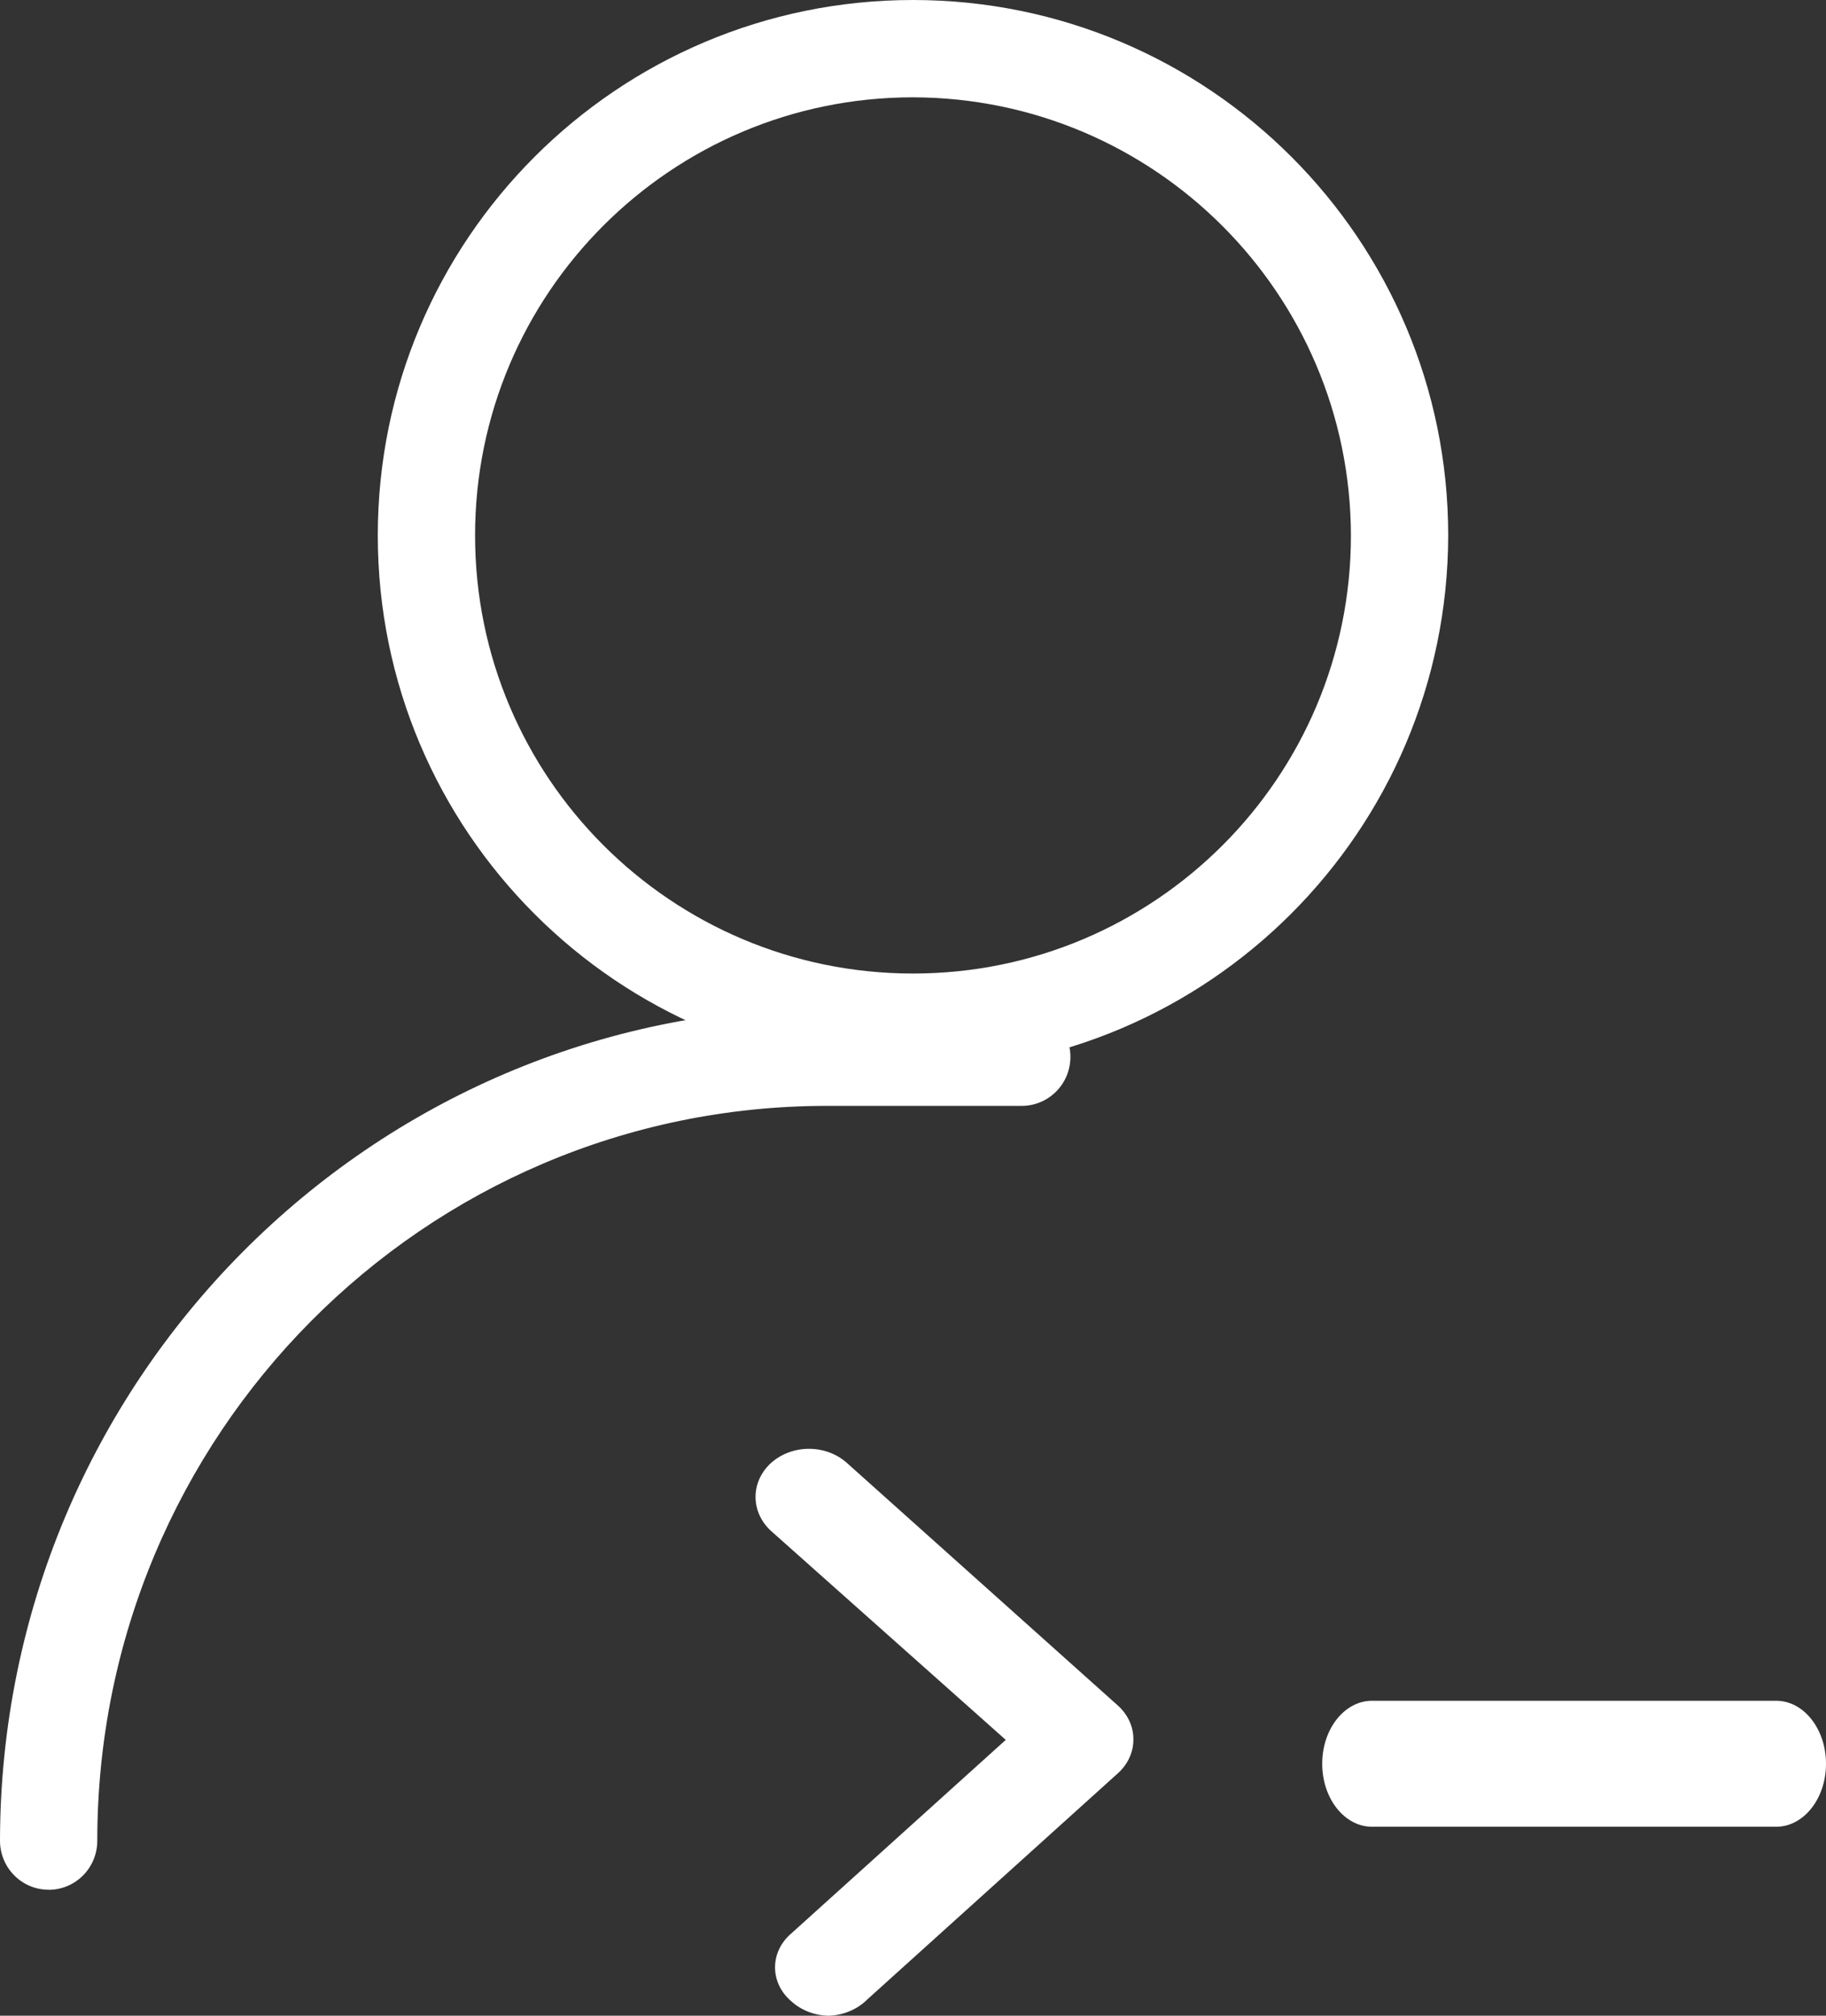 <svg height="32" viewBox="0 0 29 32" width="29" xmlns="http://www.w3.org/2000/svg"><rect x="0" y="0" width="29" height="32" fill="#333333" stroke="none"/><g fill="#ffffff"><path d="m13.163 32c-.225-.003-.439-.086-.596-.23-.165-.139-.258-.334-.258-.538s.093-.398.258-.538l3.406-3.073-3.73-3.319c-.325-.299-.325-.777 0-1.075.16-.145.378-.227.605-.227.227 0 .445.082.605.227l4.292 3.841c.166.145.259.345.255.553-.001.203-.093.397-.255.538l-3.968 3.58c-.157.158-.378.253-.613.261z"/><path d="m14.5 17c-4.694 0-8.5-3.806-8.5-8.5 0-4.694 3.806-8.5 8.5-8.5 4.694 0 8.5 3.806 8.5 8.5-.009 4.691-3.809 8.491-8.5 8.5zm0-15.455c-3.841 0-6.955 3.114-6.955 6.955s3.114 6.955 6.955 6.955 6.955-3.114 6.955-6.955c-.008-3.837-3.117-6.946-6.955-6.955z"/><path d="m.773 30c-.427 0-.773-.348-.773-.778.009-7.299 5.885-13.214 13.136-13.222h3.091c.427 0 .773.348.773.778s-.346.778-.773.778h-3.091c-6.401 0-11.591 5.223-11.591 11.667 0 .206-.081.404-.226.55-.145.146-.341.228-.546.228z"/><path d="m28.209 29h-6.419c-.437 0-.791-.448-.791-1s.354-1 .791-1h6.419c.437 0 .791.448.791 1s-.354 1-.791 1z"/></g></svg>